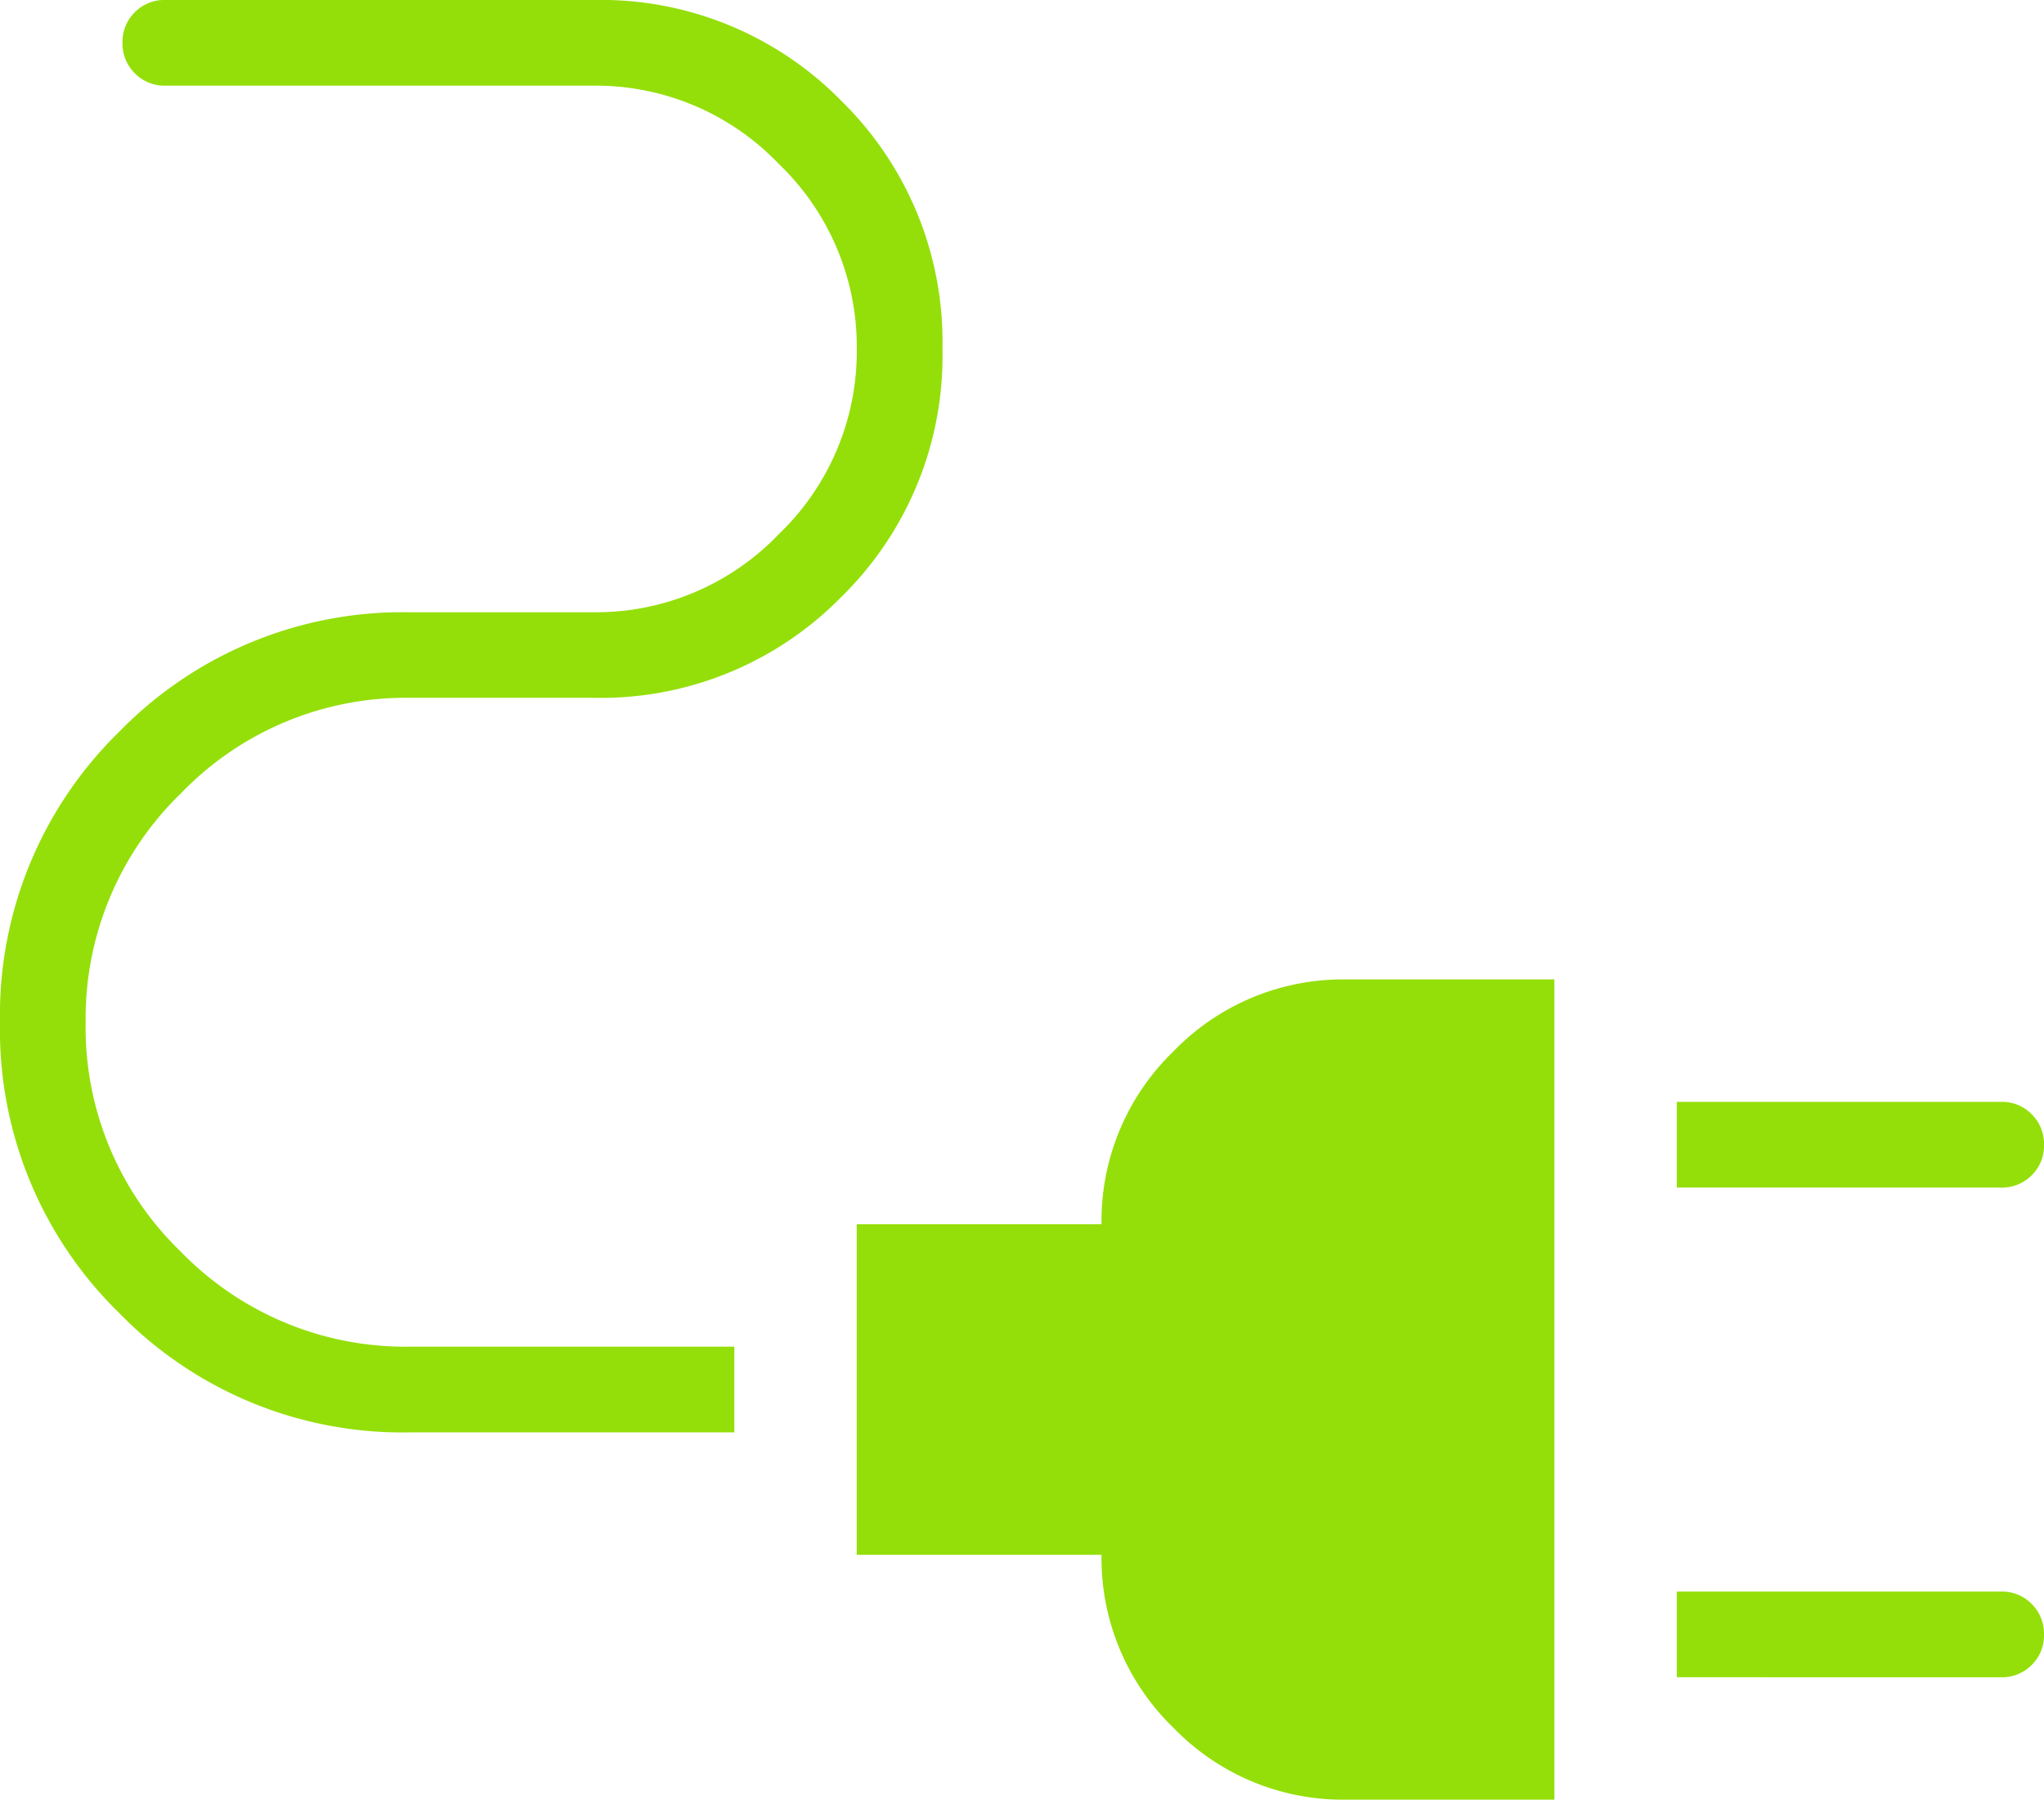 <?xml version="1.0" encoding="UTF-8"?>
<svg xmlns="http://www.w3.org/2000/svg" width="71.592" height="63.018" viewBox="0 0 71.592 63.018">
  <path d="M204.731-732.417v-3h11.36a1.447,1.447,0,0,1,1.069.433,1.455,1.455,0,0,1,.432,1.072,1.443,1.443,0,0,1-.432,1.067,1.455,1.455,0,0,1-1.069.429Zm0,17.148v-3h11.36a1.447,1.447,0,0,1,1.069.433,1.455,1.455,0,0,1,.432,1.072,1.443,1.443,0,0,1-.432,1.067,1.455,1.455,0,0,1-1.069.429Zm-11.575,4.287A8.256,8.256,0,0,1,187.1-713.5a8.256,8.256,0,0,1-2.519-6.055h-8.574v-11.575h8.574a8.256,8.256,0,0,1,2.519-6.055,8.256,8.256,0,0,1,6.055-2.519h7.288v28.723Zm-32.8-12.861a13.856,13.856,0,0,1-10.182-4.18A13.856,13.856,0,0,1,146-738.2a13.856,13.856,0,0,1,4.18-10.181,13.856,13.856,0,0,1,10.182-4.18h6.43a8.86,8.86,0,0,0,6.484-2.733,8.86,8.86,0,0,0,2.733-6.484,8.86,8.86,0,0,0-2.733-6.484A8.859,8.859,0,0,0,166.792-771h-15a1.451,1.451,0,0,1-1.07-.433,1.457,1.457,0,0,1-.431-1.072,1.445,1.445,0,0,1,.431-1.067,1.458,1.458,0,0,1,1.07-.429h15a11.8,11.8,0,0,1,8.681,3.537,11.8,11.8,0,0,1,3.537,8.681,11.8,11.8,0,0,1-3.537,8.681,11.8,11.8,0,0,1-8.681,3.537h-6.43a10.928,10.928,0,0,0-8.023,3.343A10.97,10.97,0,0,0,149-738.184a10.9,10.9,0,0,0,3.337,8.018,10.962,10.962,0,0,0,8.023,3.322h11.36v3Z" transform="translate(-146 774)" fill="#94df09"></path>
</svg>
